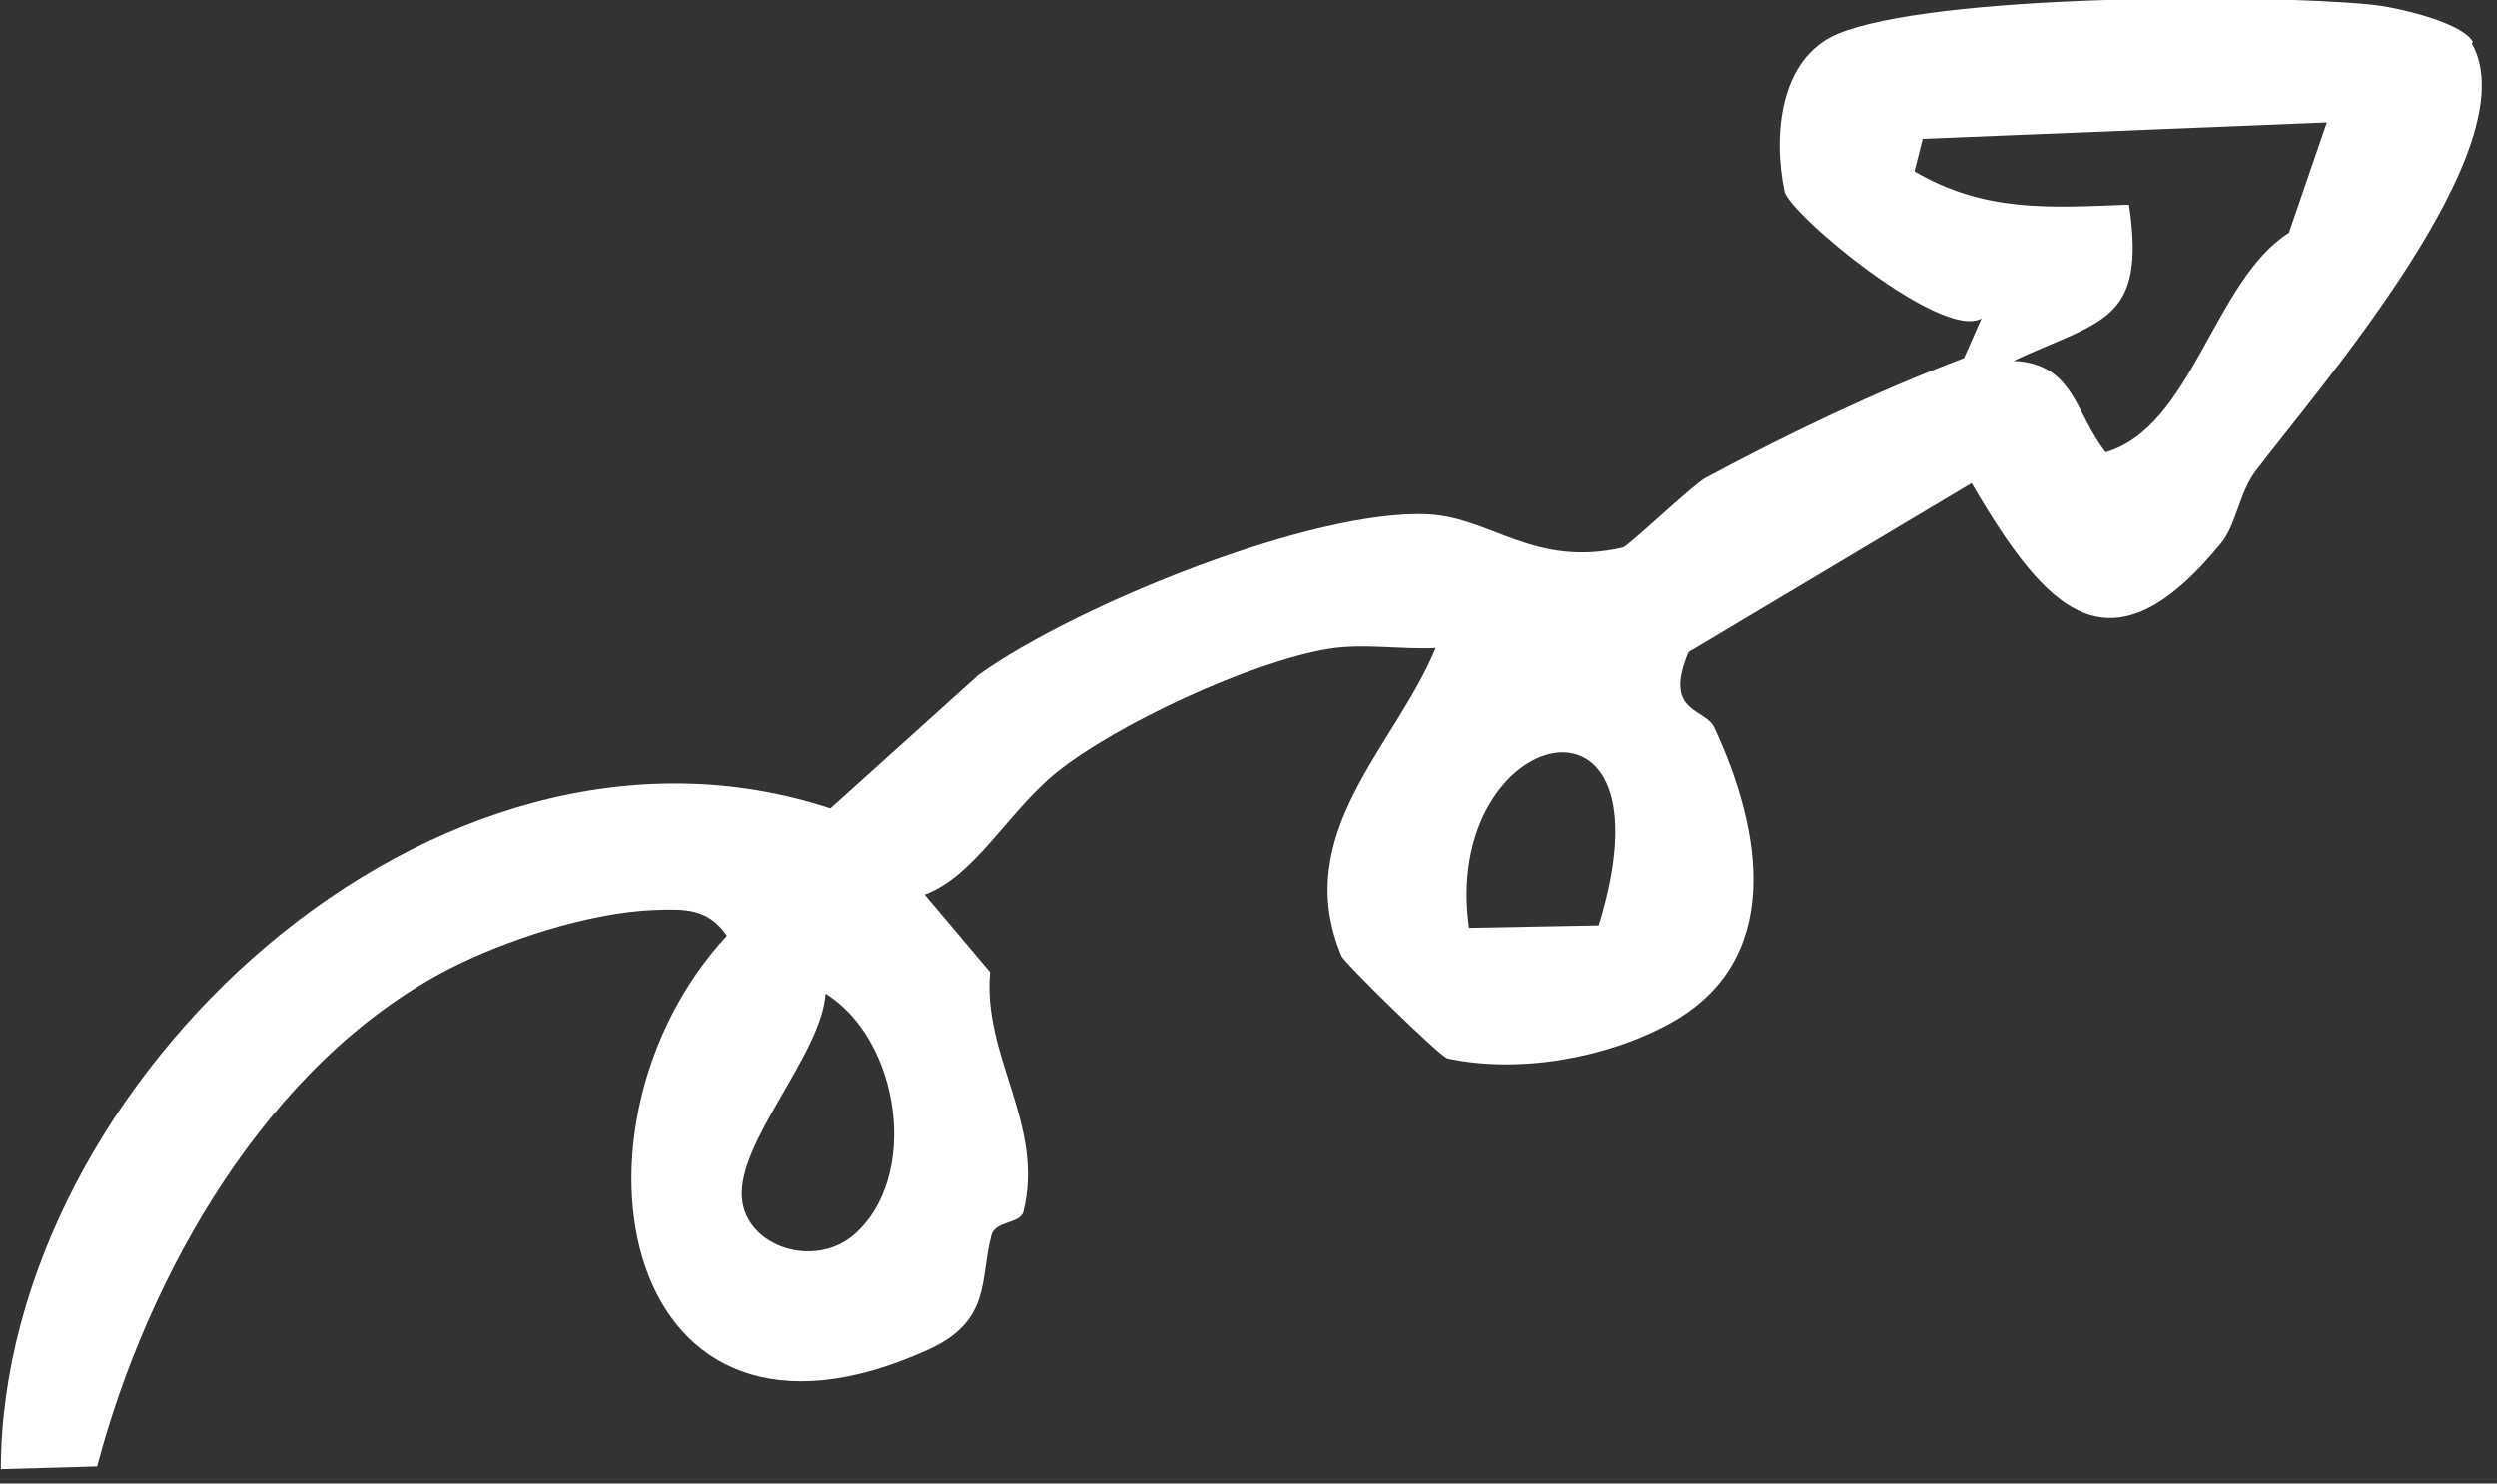 <?xml version="1.0" encoding="UTF-8"?> <svg xmlns="http://www.w3.org/2000/svg" width="69" height="41" viewBox="0 0 69 41" fill="none"><rect x="0" y="0" width="69" height="41" fill="#333333" stroke="none"/><g clip-path="url(#clip0_2442_207)"><path d="M68.308 1.204C69.914 4.045 64.022 10.786 62.33 13.021C61.883 13.608 61.788 14.517 61.379 15.009C58.31 18.759 56.571 16.931 54.48 13.352L46.658 18.02C45.945 19.715 47.124 19.564 47.371 20.104C48.711 22.973 49.31 26.561 46.126 28.294C44.377 29.25 41.963 29.676 39.996 29.25C39.797 29.203 37.145 26.608 37.069 26.419C35.653 23.029 38.532 20.662 39.673 17.907C38.713 17.954 37.687 17.774 36.736 17.926C34.589 18.267 30.834 20.028 29.219 21.325C27.85 22.423 26.948 24.203 25.55 24.724L27.356 26.864C27.147 29.212 28.877 31.087 28.278 33.492C28.192 33.824 27.499 33.738 27.394 34.136C27.071 35.348 27.404 36.503 25.655 37.298C17.092 41.2 15.22 31.125 20.086 25.86C19.554 25.084 18.898 25.122 18.061 25.15C16.237 25.226 13.918 26.002 12.388 26.788C7.379 29.383 4.082 35.244 2.684 40.527L0.023 40.603C0.052 29.922 12.027 18.74 22.946 22.338L27.043 18.645C29.732 16.723 36.299 14.053 39.473 14.214C41.222 14.309 42.391 15.691 44.843 15.132C44.986 15.104 46.772 13.4 47.124 13.21C49.395 11.989 51.847 10.815 54.271 9.896L54.755 8.798C53.672 9.432 49.433 5.91 49.31 5.285C48.987 3.732 49.177 1.611 50.773 0.939C53.396 -0.159 62.425 -0.178 65.504 0.125C66.217 0.191 68.022 0.608 68.336 1.157L68.308 1.204ZM64.307 3.382L53.13 3.836L52.902 4.736C54.85 5.872 56.628 5.74 58.832 5.654C59.317 8.912 58.063 8.836 55.639 9.972C57.321 10.057 57.321 11.392 58.186 12.5C60.581 11.8 61.17 7.756 63.252 6.431L64.297 3.391L64.307 3.382ZM44.178 25.576C46.402 18.361 39.797 20.066 40.595 25.643L44.178 25.576ZM23.583 34.136C25.427 32.564 24.885 28.748 22.813 27.461C22.69 29.165 20.352 31.57 20.504 33.132C20.628 34.458 22.49 35.064 23.583 34.136Z" fill="white"></path></g><defs><clipPath id="clip0_2442_207"><rect width="68.579" height="40.639" fill="white"></rect></clipPath></defs></svg> 